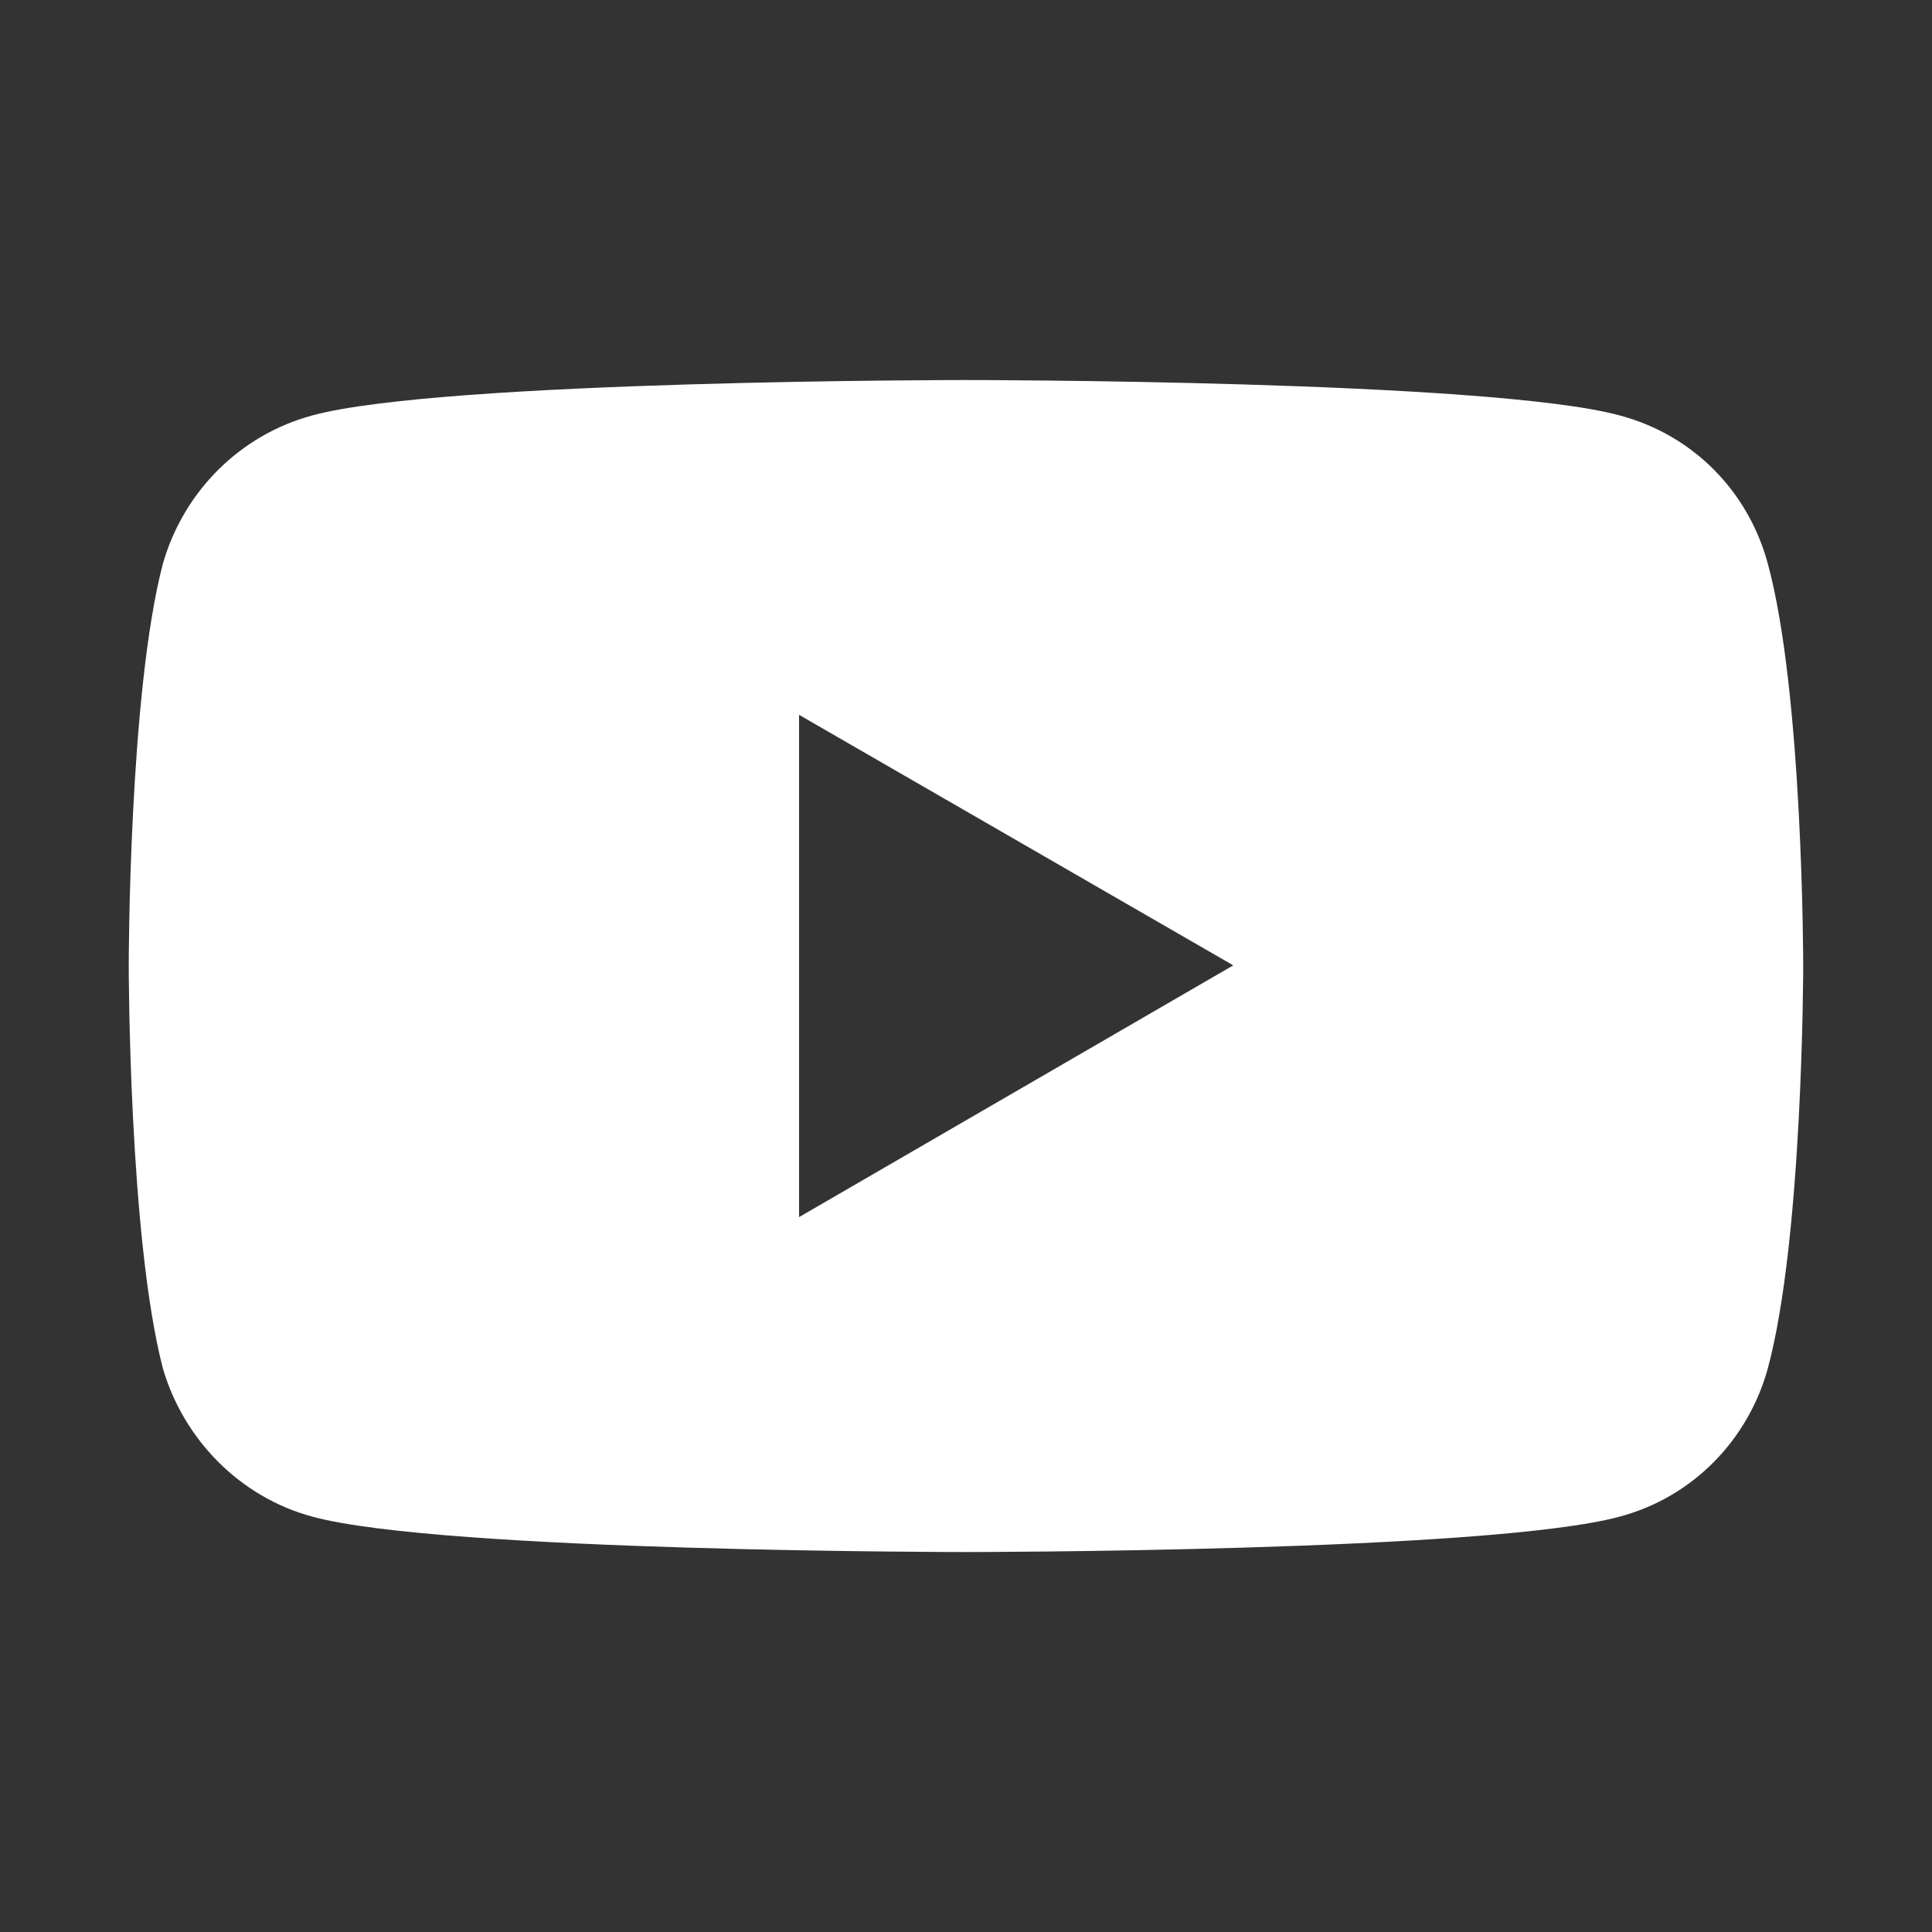 <?xml version="1.0" encoding="UTF-8"?> <svg xmlns="http://www.w3.org/2000/svg" id="_レイヤー_" data-name="レイヤー １" viewBox="0 0 300 300"><rect x="0" y="0" width="300" height="300" fill="#333333" stroke="none"/><defs><style> .cls-1 { fill: #fff; } </style></defs><path class="cls-1" d="M274.49,87.47c-3.04-11.2-11.59-19.93-22.98-22.96-20.13-5.5-101.61-5.5-101.61-5.5,0,0-81.29,0-101.42,5.5-11.21,3.04-19.94,11.77-23.17,22.96-5.32,20.12-5.32,62.44-5.32,62.44,0,0,0,42.32,5.32,62.63,3.23,11.01,11.96,19.93,23.17,22.96,20.13,5.5,101.42,5.5,101.42,5.5,0,0,81.48,0,101.61-5.5,11.4-3.04,19.94-11.96,22.98-22.96,5.51-20.31,5.51-62.63,5.51-62.63,0,0,0-42.32-5.51-62.44ZM124.08,189v-78l67.42,38.9-67.42,39.09Z"></path></svg> 